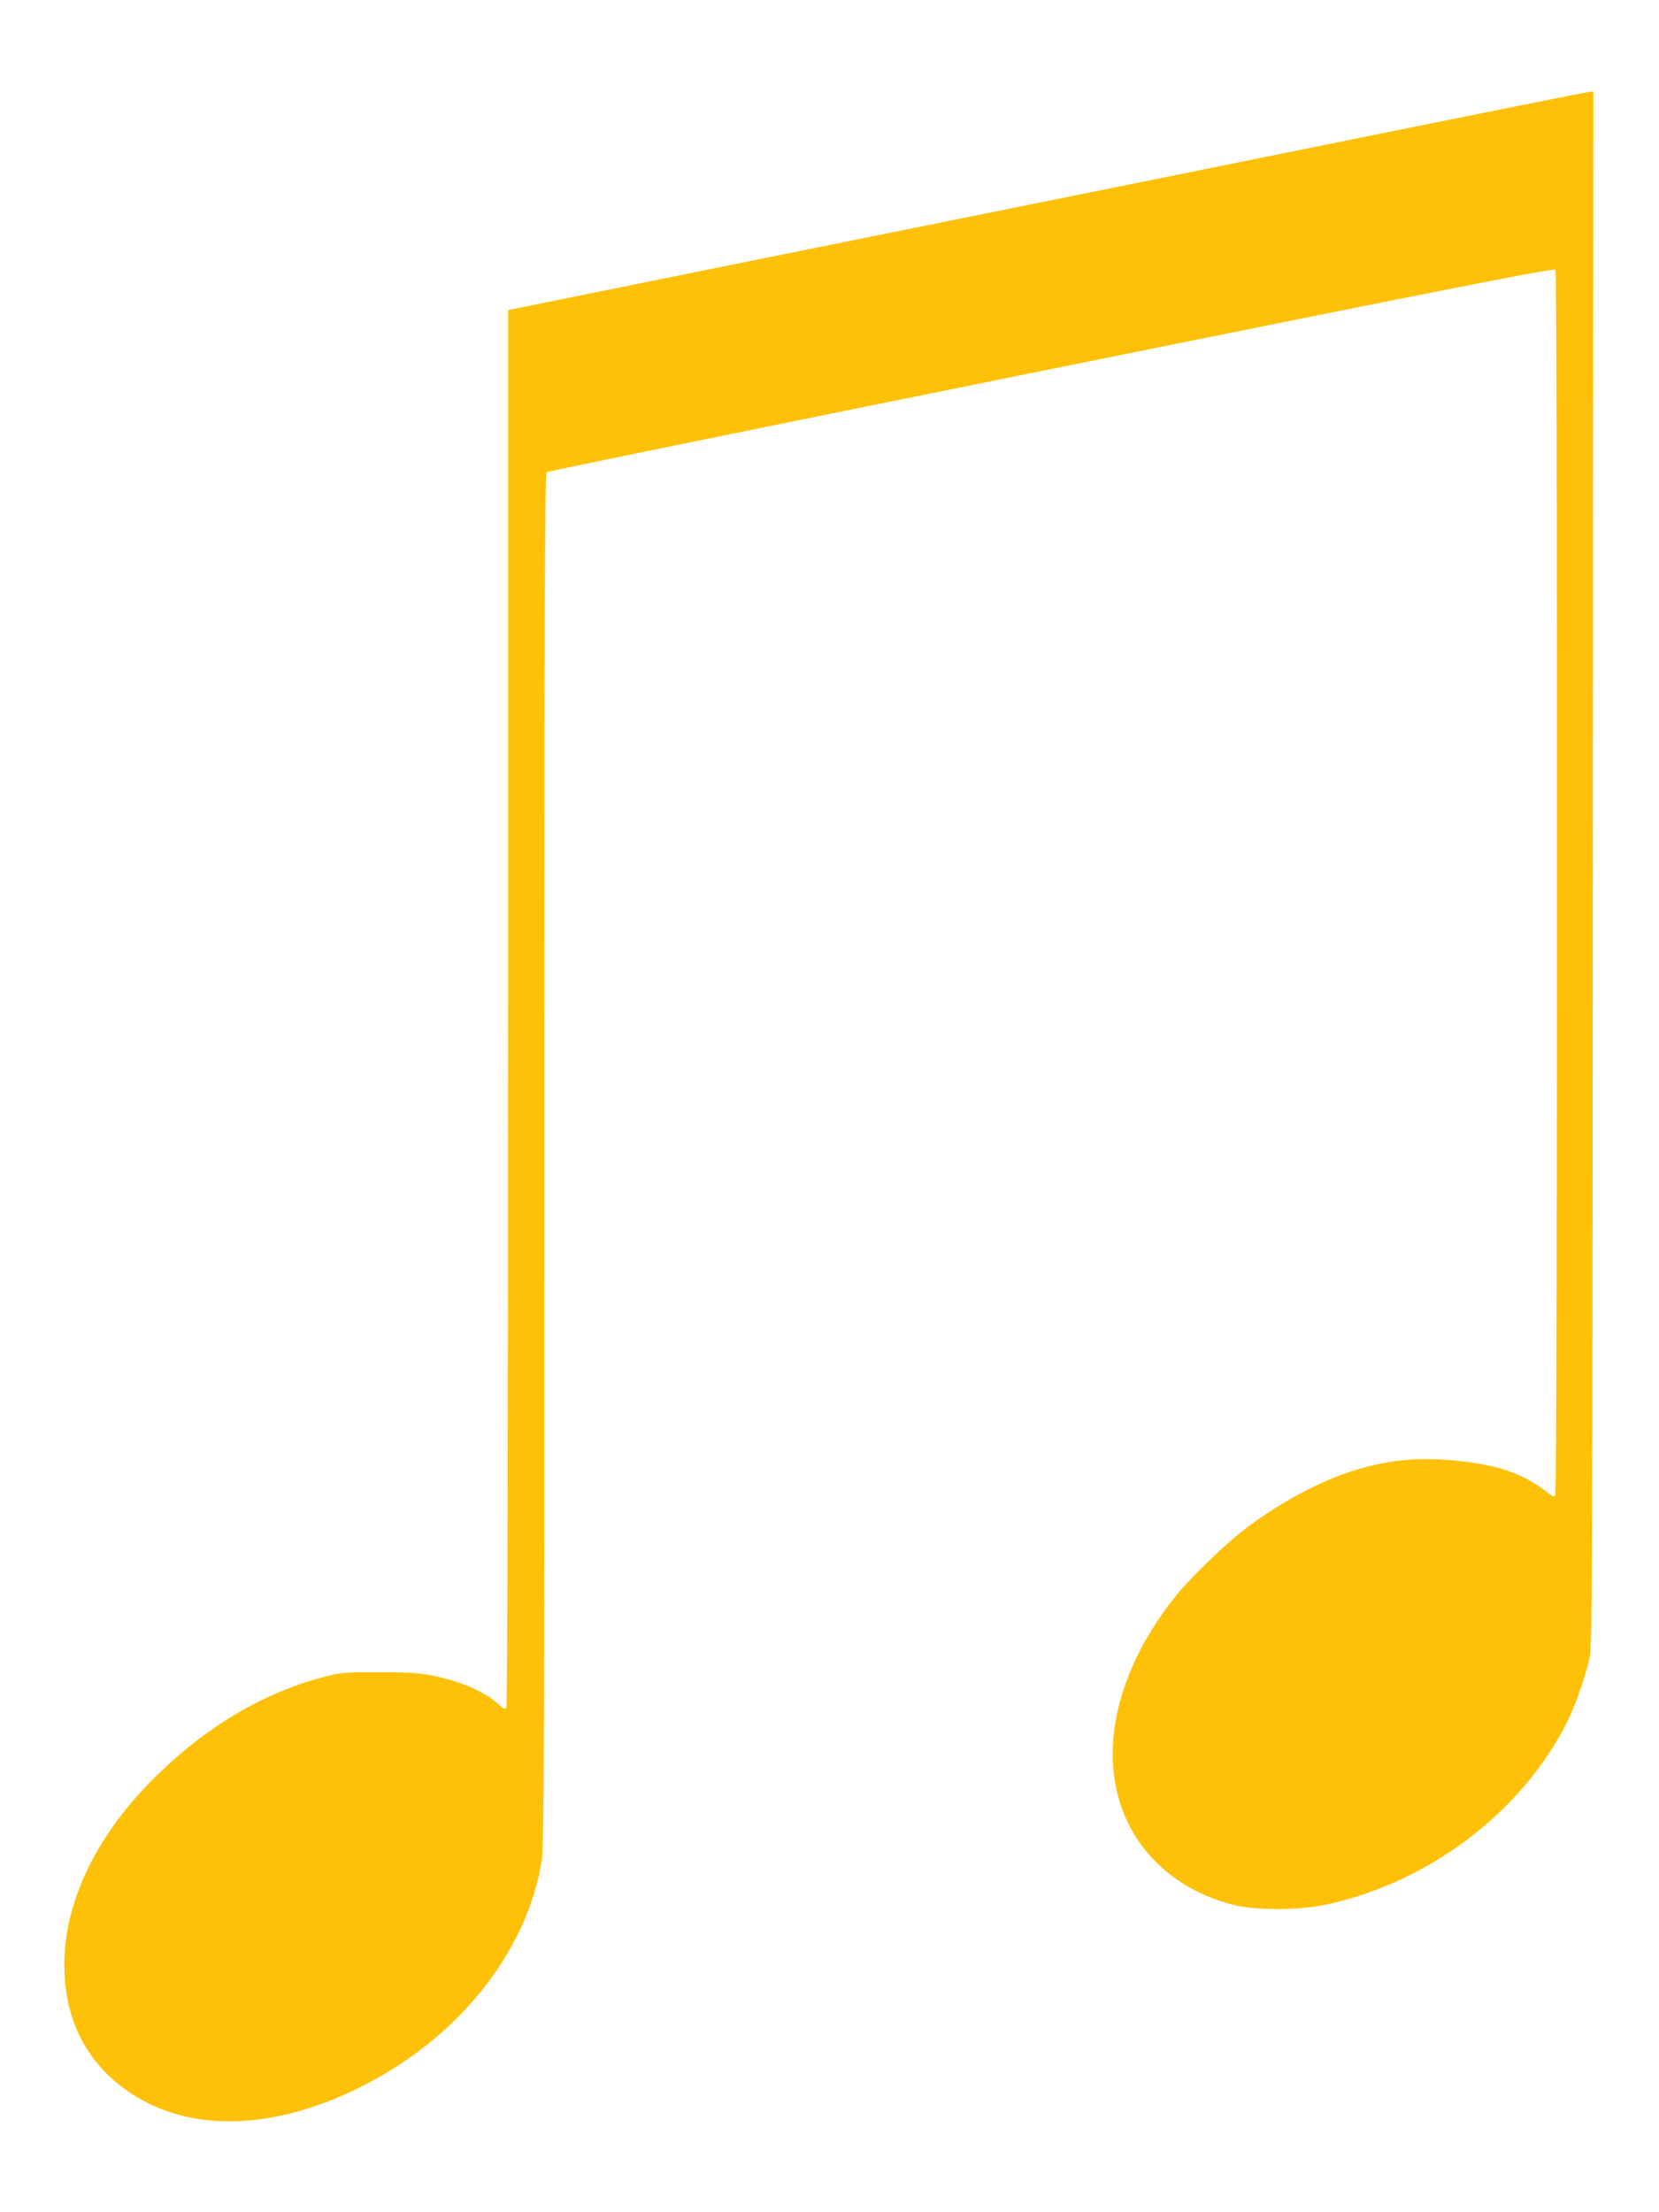 <?xml version="1.0" standalone="no"?>
<!DOCTYPE svg PUBLIC "-//W3C//DTD SVG 20010904//EN"
 "http://www.w3.org/TR/2001/REC-SVG-20010904/DTD/svg10.dtd">
<svg version="1.0" xmlns="http://www.w3.org/2000/svg"
 width="960pt" height="1280pt" viewBox="0 0 960 1280"
 preserveAspectRatio="xMidYMid meet">
<g transform="translate(0,1280) scale(0.1,-0.1)"
fill="#ffc107" stroke="none">
<path d="M7555 11939 c-891 -180 -2294 -464 -3118 -630 l-1497 -303 0 -4035
c0 -2493 -4 -4042 -10 -4051 -8 -12 -13 -10 -37 12 -80 75 -212 135 -373 169
-89 19 -137 23 -320 23 -195 1 -224 -1 -310 -23 -363 -91 -705 -294 -1010
-601 -342 -344 -523 -742 -507 -1115 12 -273 118 -488 317 -648 345 -275 848
-282 1385 -18 569 279 974 781 1060 1316 13 78 15 621 15 4056 0 3161 3 3969
13 3977 6 5 1321 274 2921 597 2387 483 2910 585 2917 574 12 -19 11 -7070 -1
-7089 -8 -12 -13 -11 -37 8 -146 117 -301 170 -563 193 -218 18 -386 -1 -589
-67 -199 -65 -445 -202 -636 -354 -106 -85 -293 -267 -368 -360 -436 -540
-490 -1152 -134 -1527 123 -129 272 -214 464 -265 125 -32 379 -32 533 1 596
127 1135 534 1397 1055 47 94 100 244 130 366 17 71 18 286 20 4573 l3 4497
-22 -1 c-13 -1 -752 -149 -1643 -330z"/>
</g>
</svg>
